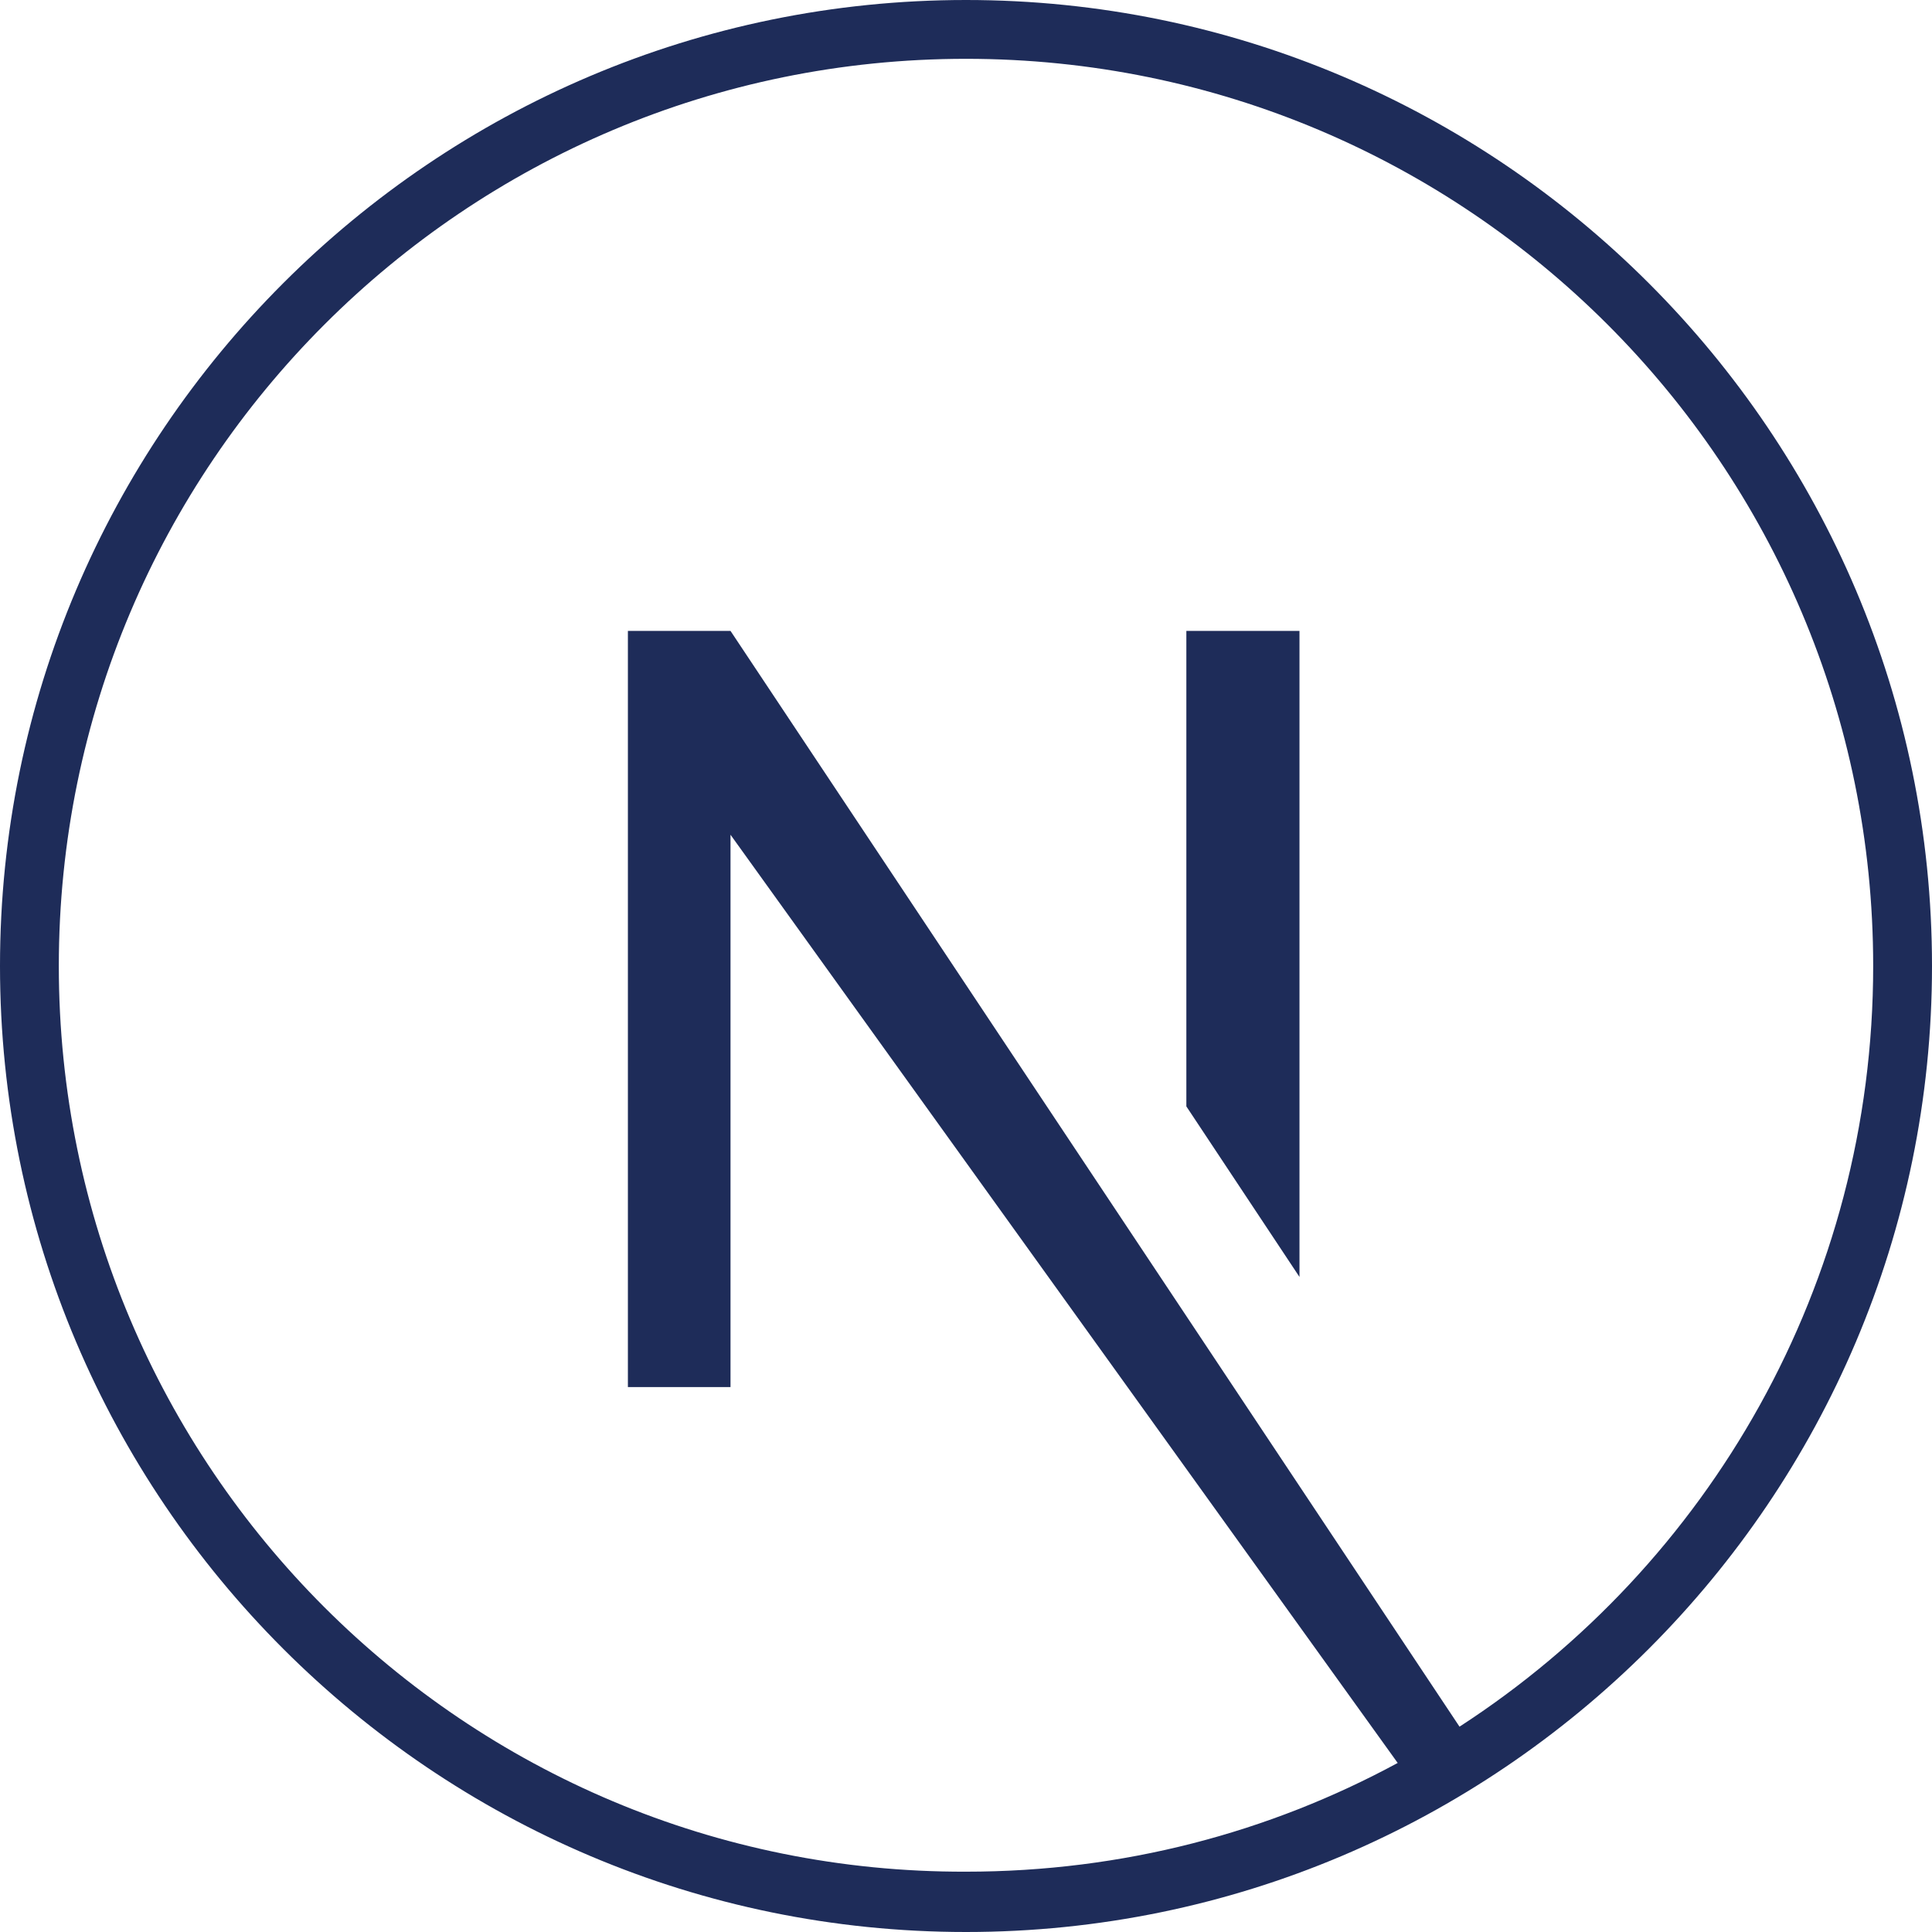 <svg width="18" height="18" viewBox="0 0 18 18" fill="none" xmlns="http://www.w3.org/2000/svg">
<path d="M9 0C4.036 0 0 4.036 0 9C0 13.964 4.036 18 9 18C13.964 18 18 13.964 18 9C18 4.036 13.964 0 9 0ZM13.598 16.087L6.806 5.878H5.85V12.923H6.806V7.777L13.022 16.425C11.827 17.072 10.463 17.438 9 17.438C4.331 17.452 0.548 13.669 0.548 9C0.548 4.331 4.331 0.548 9 0.548C13.669 0.548 17.452 4.331 17.452 9C17.452 11.967 15.919 14.583 13.598 16.087Z" fill="#1E2C59"/>
<path d="M11.053 10.308L12.107 11.897V5.878H11.053V10.308Z" fill="#1E2C59"/>
</svg>
